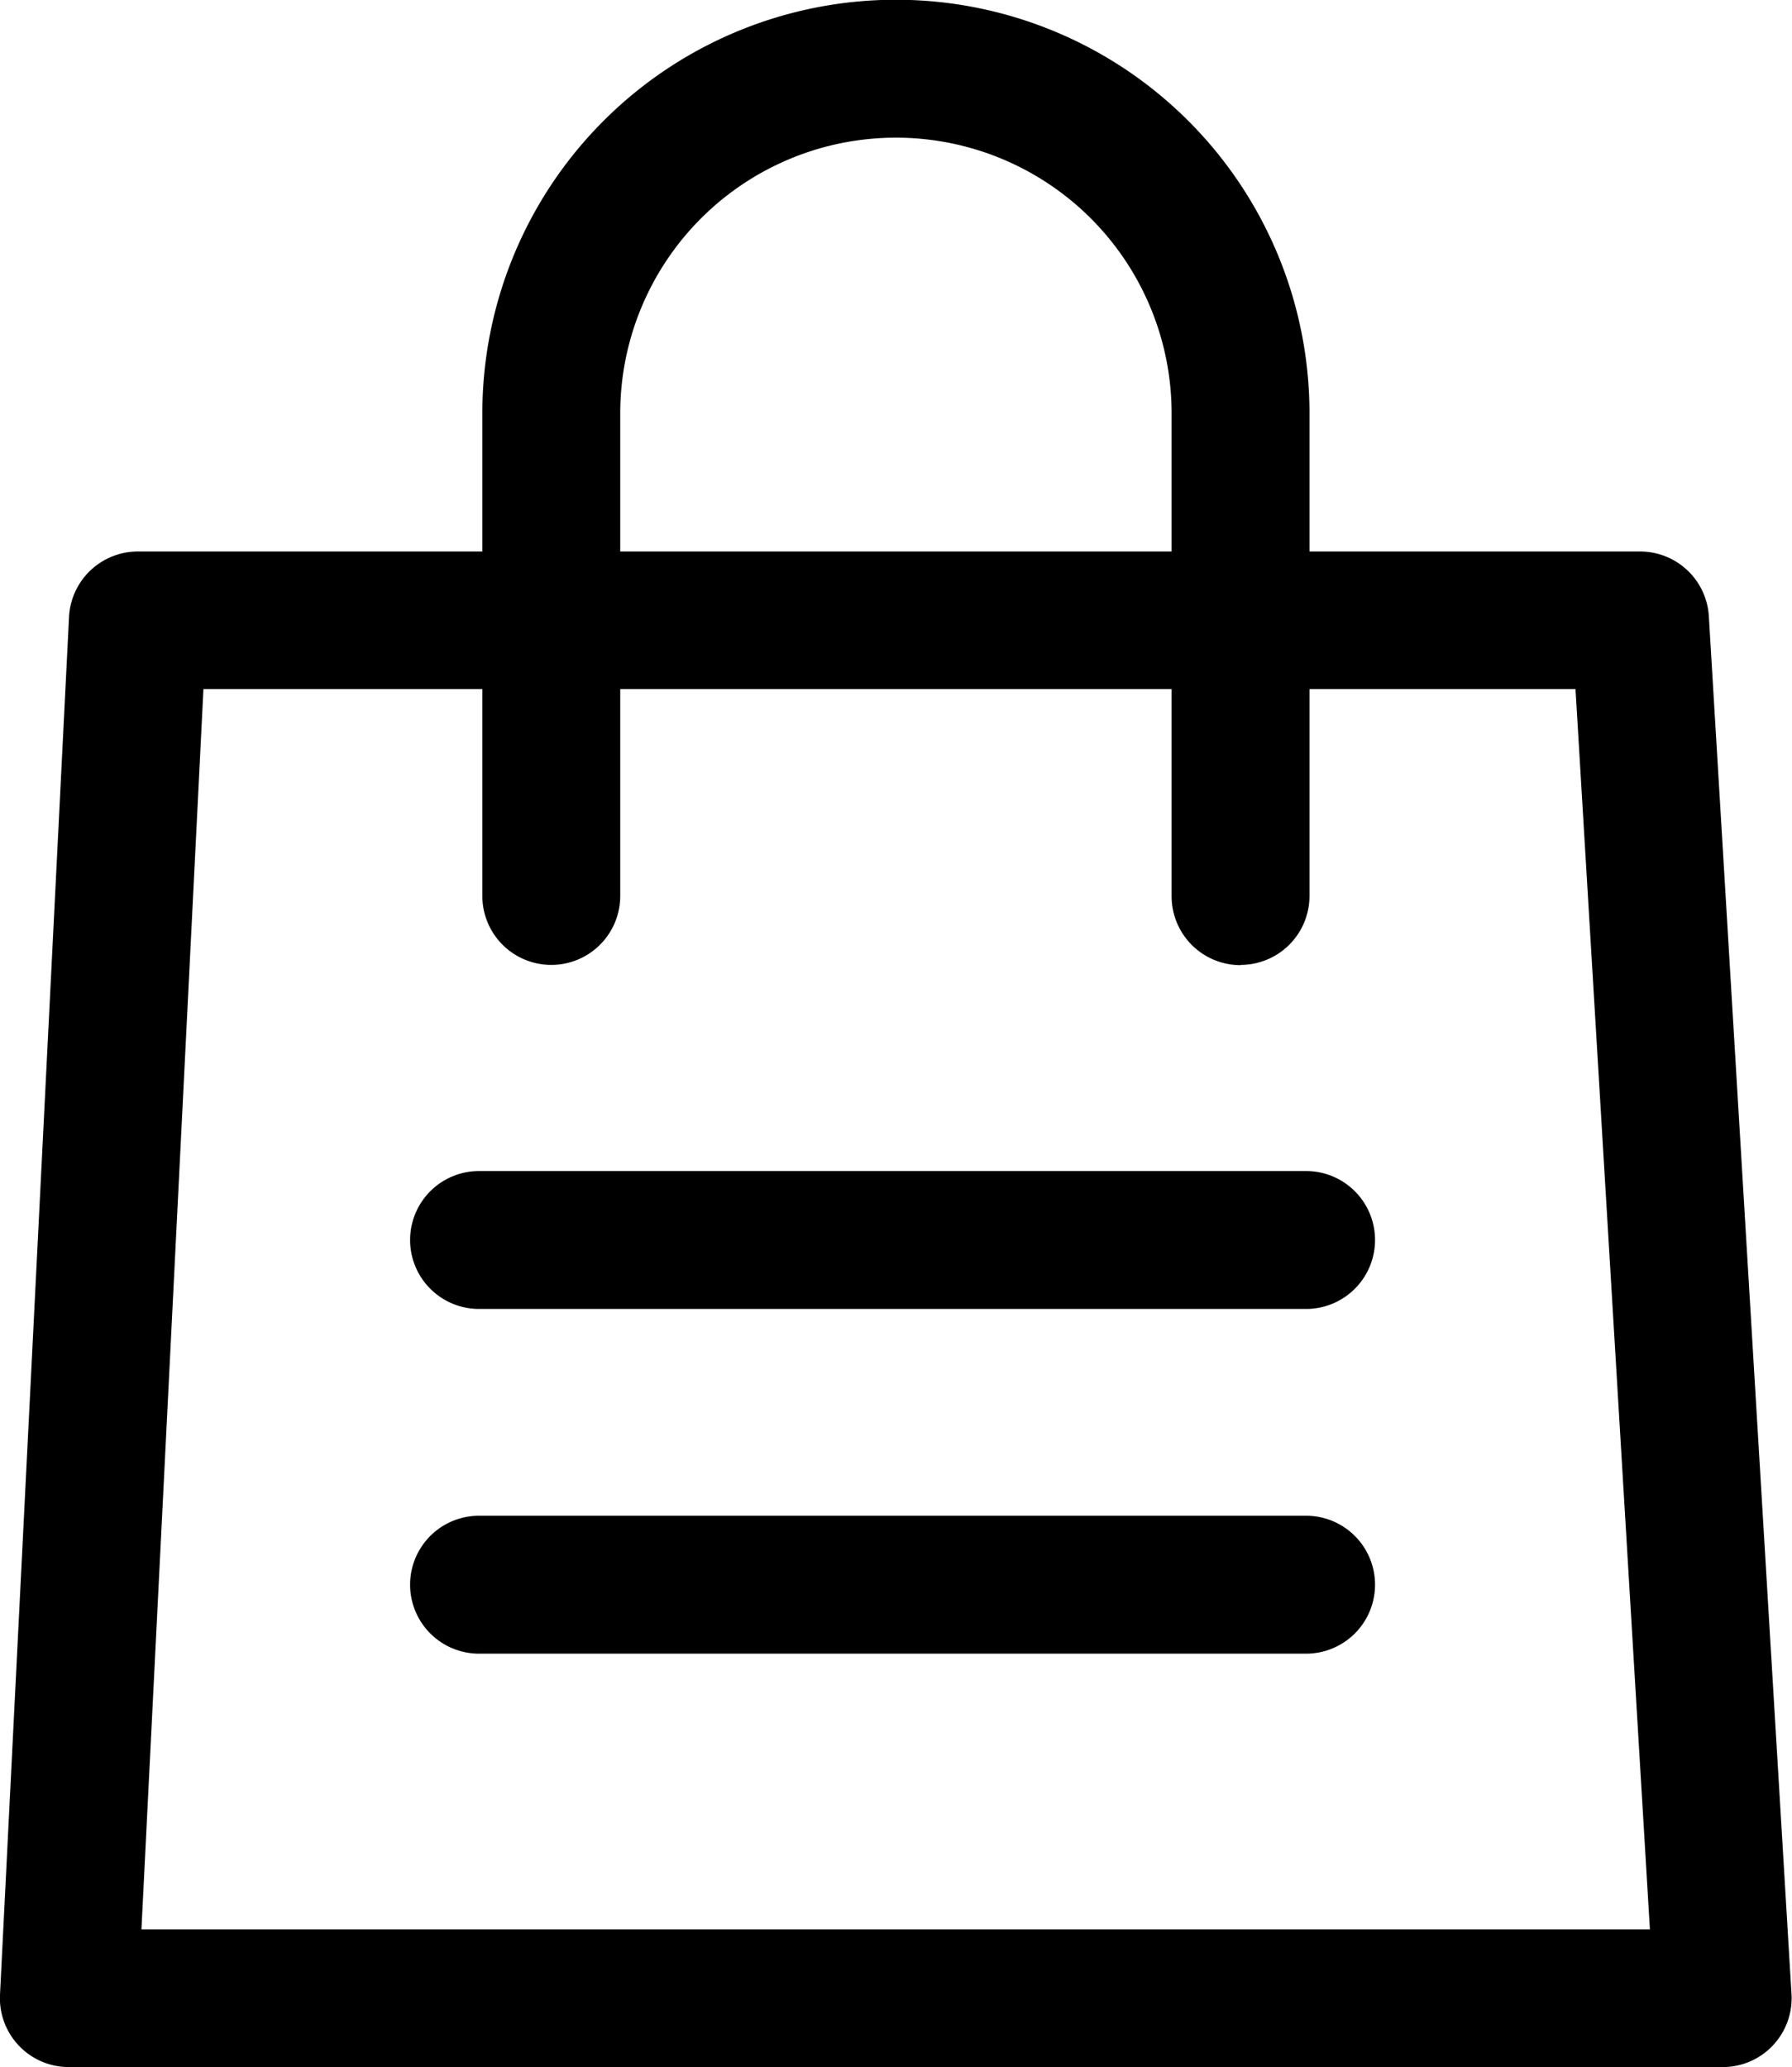 <svg xmlns="http://www.w3.org/2000/svg" width="21.678" height="25" viewBox="0 0 21.678 25"><g transform="translate(0)"><path d="M20.844,34.33H.834A.833.833,0,0,1,0,33.455L.835,16.792A.834.834,0,0,1,1.668,16H19.84a.833.833,0,0,1,.832.783l1,16.664a.833.833,0,0,1-.833.883M1.711,32.664H19.959l-.9-15H2.461Z" transform="translate(0 -9.33)"/><path d="M22.74,39.836H12.735a.834.834,0,1,1,0-1.668H22.74a.834.834,0,1,1,0,1.668m0-4.169H12.735a.834.834,0,1,1,0-1.668H22.74a.834.834,0,1,1,0,1.668" transform="translate(-6.94 -19.836)"/><path d="M23.171,11.673a.834.834,0,0,1-.834-.834V5a3.335,3.335,0,1,0-6.67,0v5.836a.834.834,0,0,1-1.668,0V5A5,5,0,1,1,24.005,5v5.836a.834.834,0,0,1-.834.834" transform="translate(-8.164)"/></g></svg>